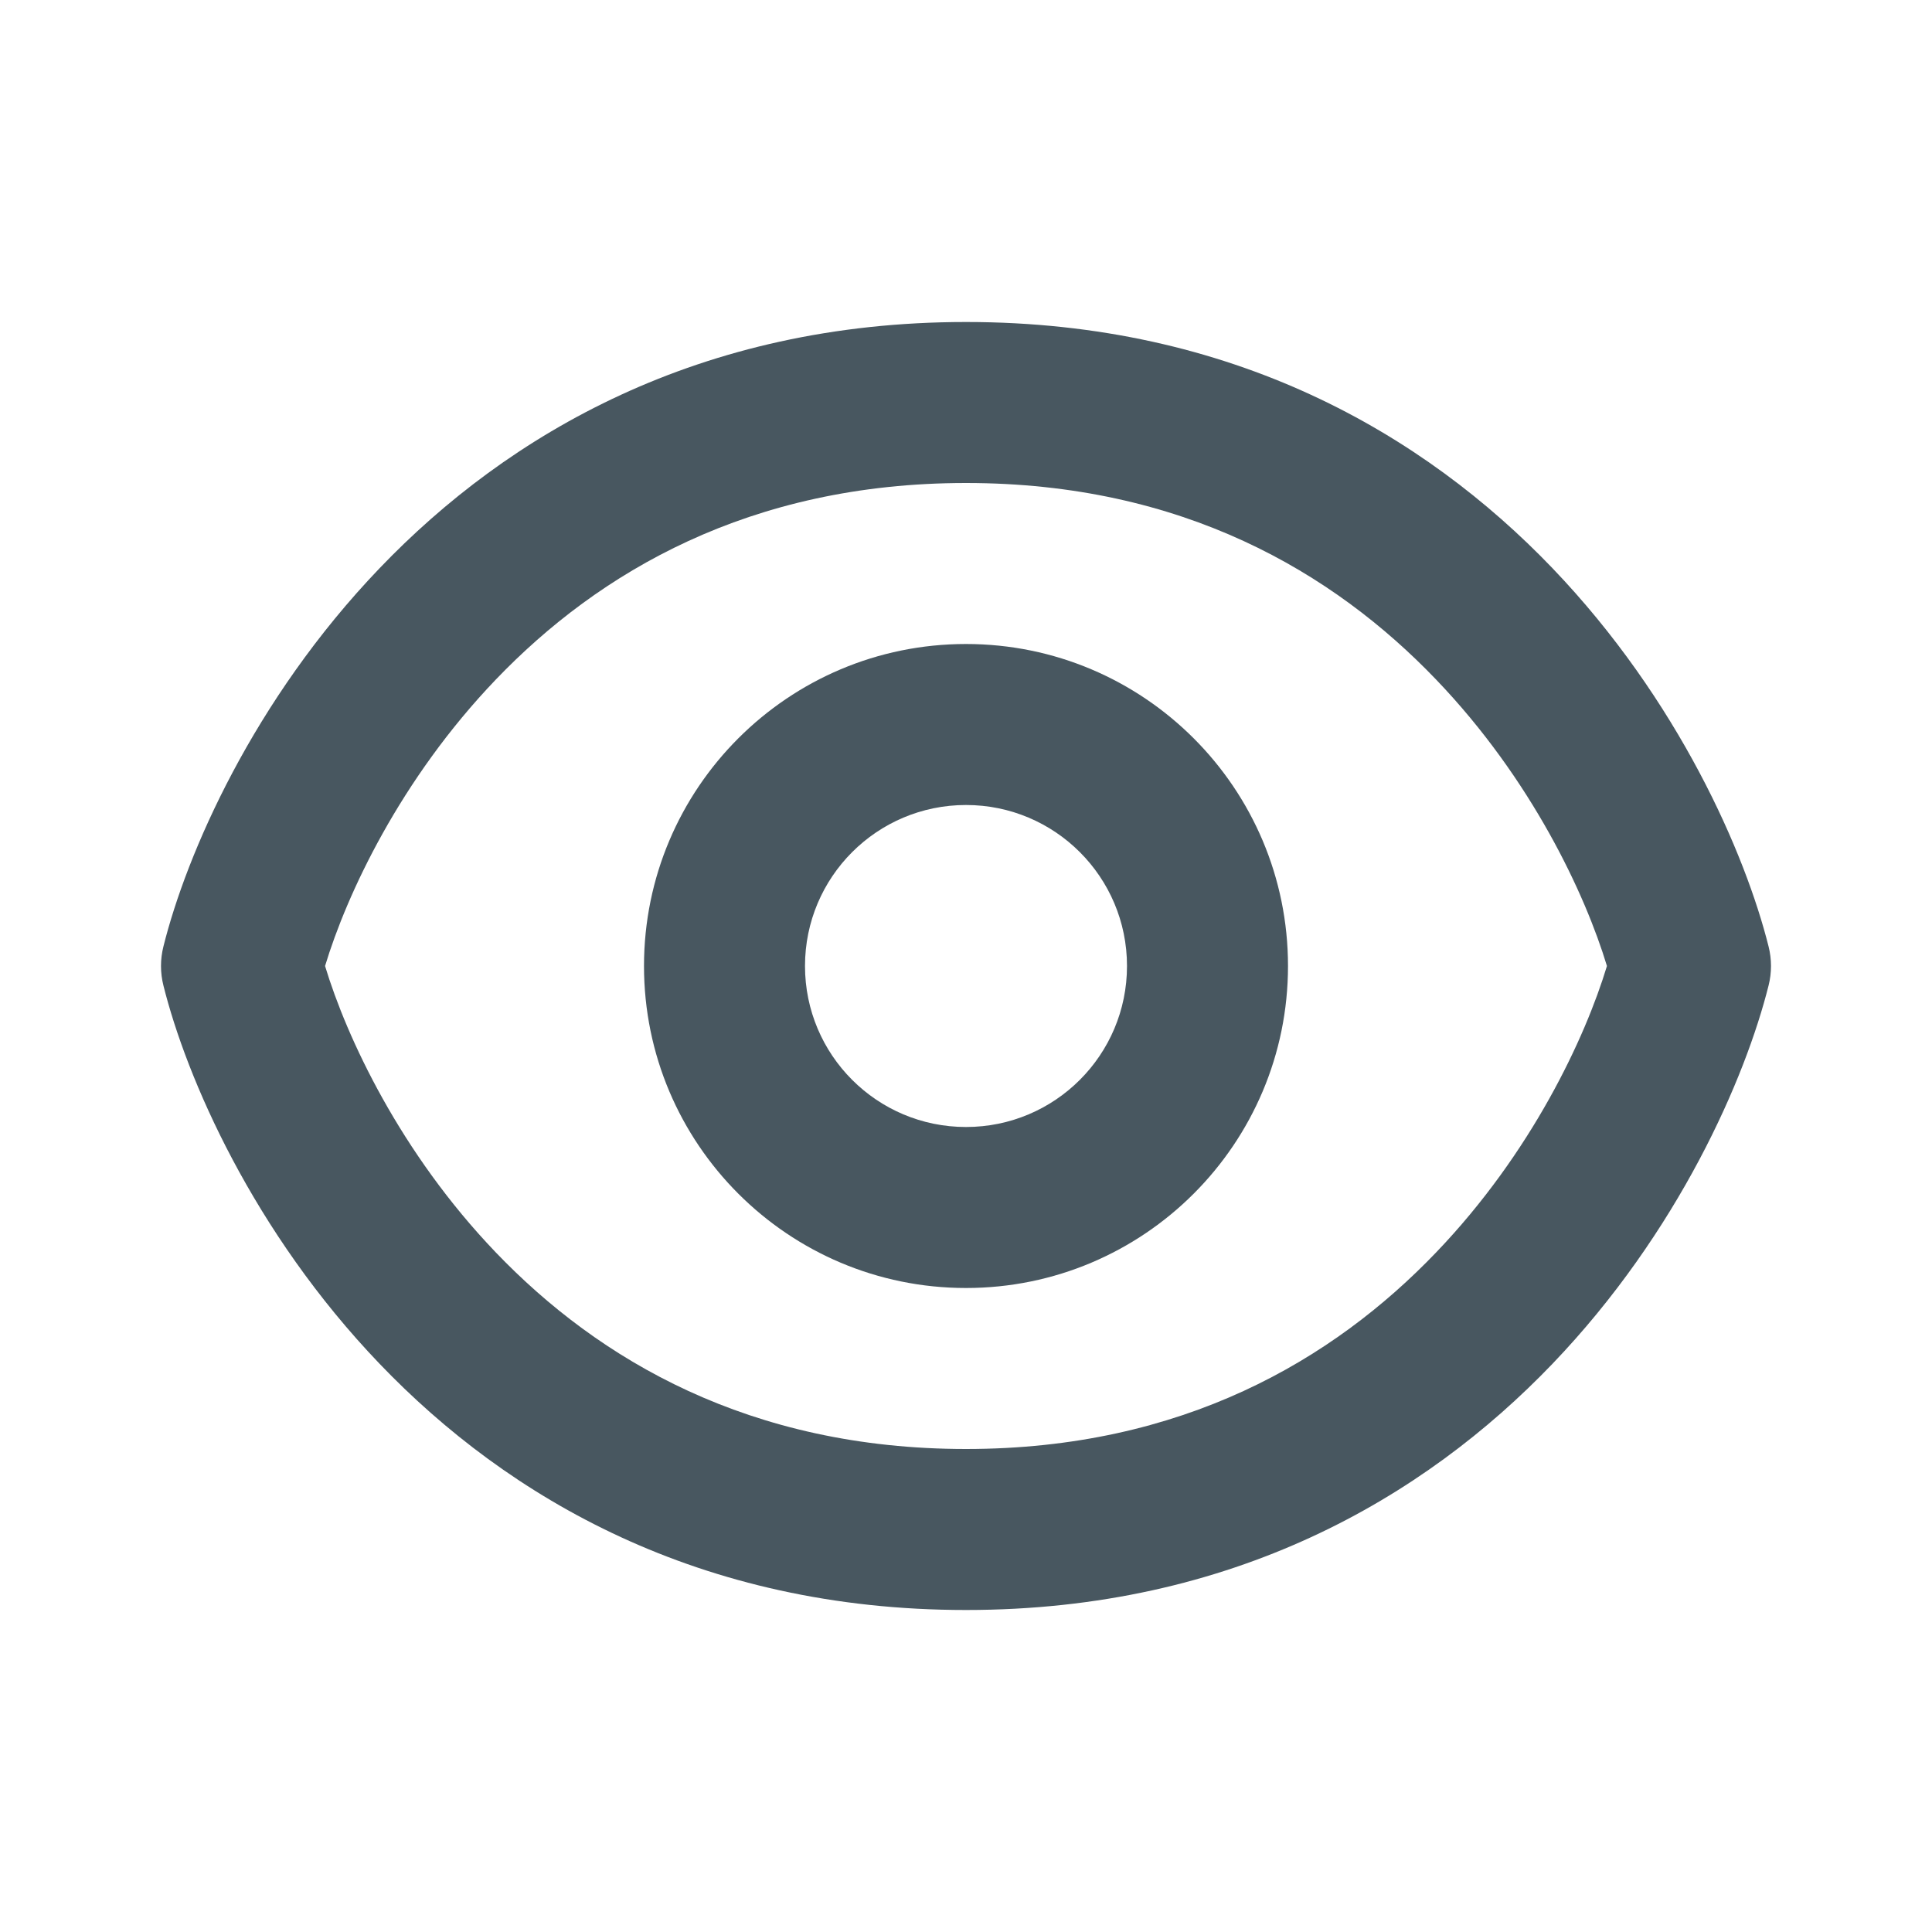 <svg viewBox="0 0 24 24" xmlns="http://www.w3.org/2000/svg" height="20" width="20" class="" data-testid="icon-visibility"><path class="" fill="#485760" fill-rule="evenodd" clip-rule="evenodd" d="M12 8C9.791 8 8 9.791 8 12C8 14.209 9.791 16 12 16C14.209 16 16 14.209 16 12C16 9.791 14.209 8 12 8ZM10 12C10 10.895 10.895 10 12 10C13.105 10 14 10.895 14 12C14 13.105 13.105 14 12 14C10.895 14 10 13.105 10 12Z"></path><path class="" fill="#485760" fill-rule="evenodd" clip-rule="evenodd" d="M12 4C8.688 4 6.312 5.392 4.716 7.058C3.143 8.699 2.316 10.611 2.03 11.758C1.99 11.917 1.99 12.083 2.03 12.242C2.316 13.389 3.143 15.301 4.716 16.942C6.312 18.608 8.688 20 12 20C15.312 20 17.688 18.608 19.285 16.942C20.857 15.301 21.683 13.389 21.97 12.242C22.01 12.083 22.01 11.917 21.97 11.758C21.683 10.611 20.857 8.699 19.285 7.058C17.688 5.392 15.312 4 12 4ZM6.159 15.558C4.972 14.319 4.307 12.89 4.038 12C4.307 11.11 4.972 9.681 6.159 8.442C7.438 7.108 9.312 6 12 6C14.688 6 16.562 7.108 17.84 8.442C19.028 9.681 19.693 11.11 19.962 12C19.693 12.89 19.028 14.319 17.84 15.558C16.562 16.892 14.688 18 12 18C9.312 18 7.438 16.892 6.159 15.558Z"></path></svg>